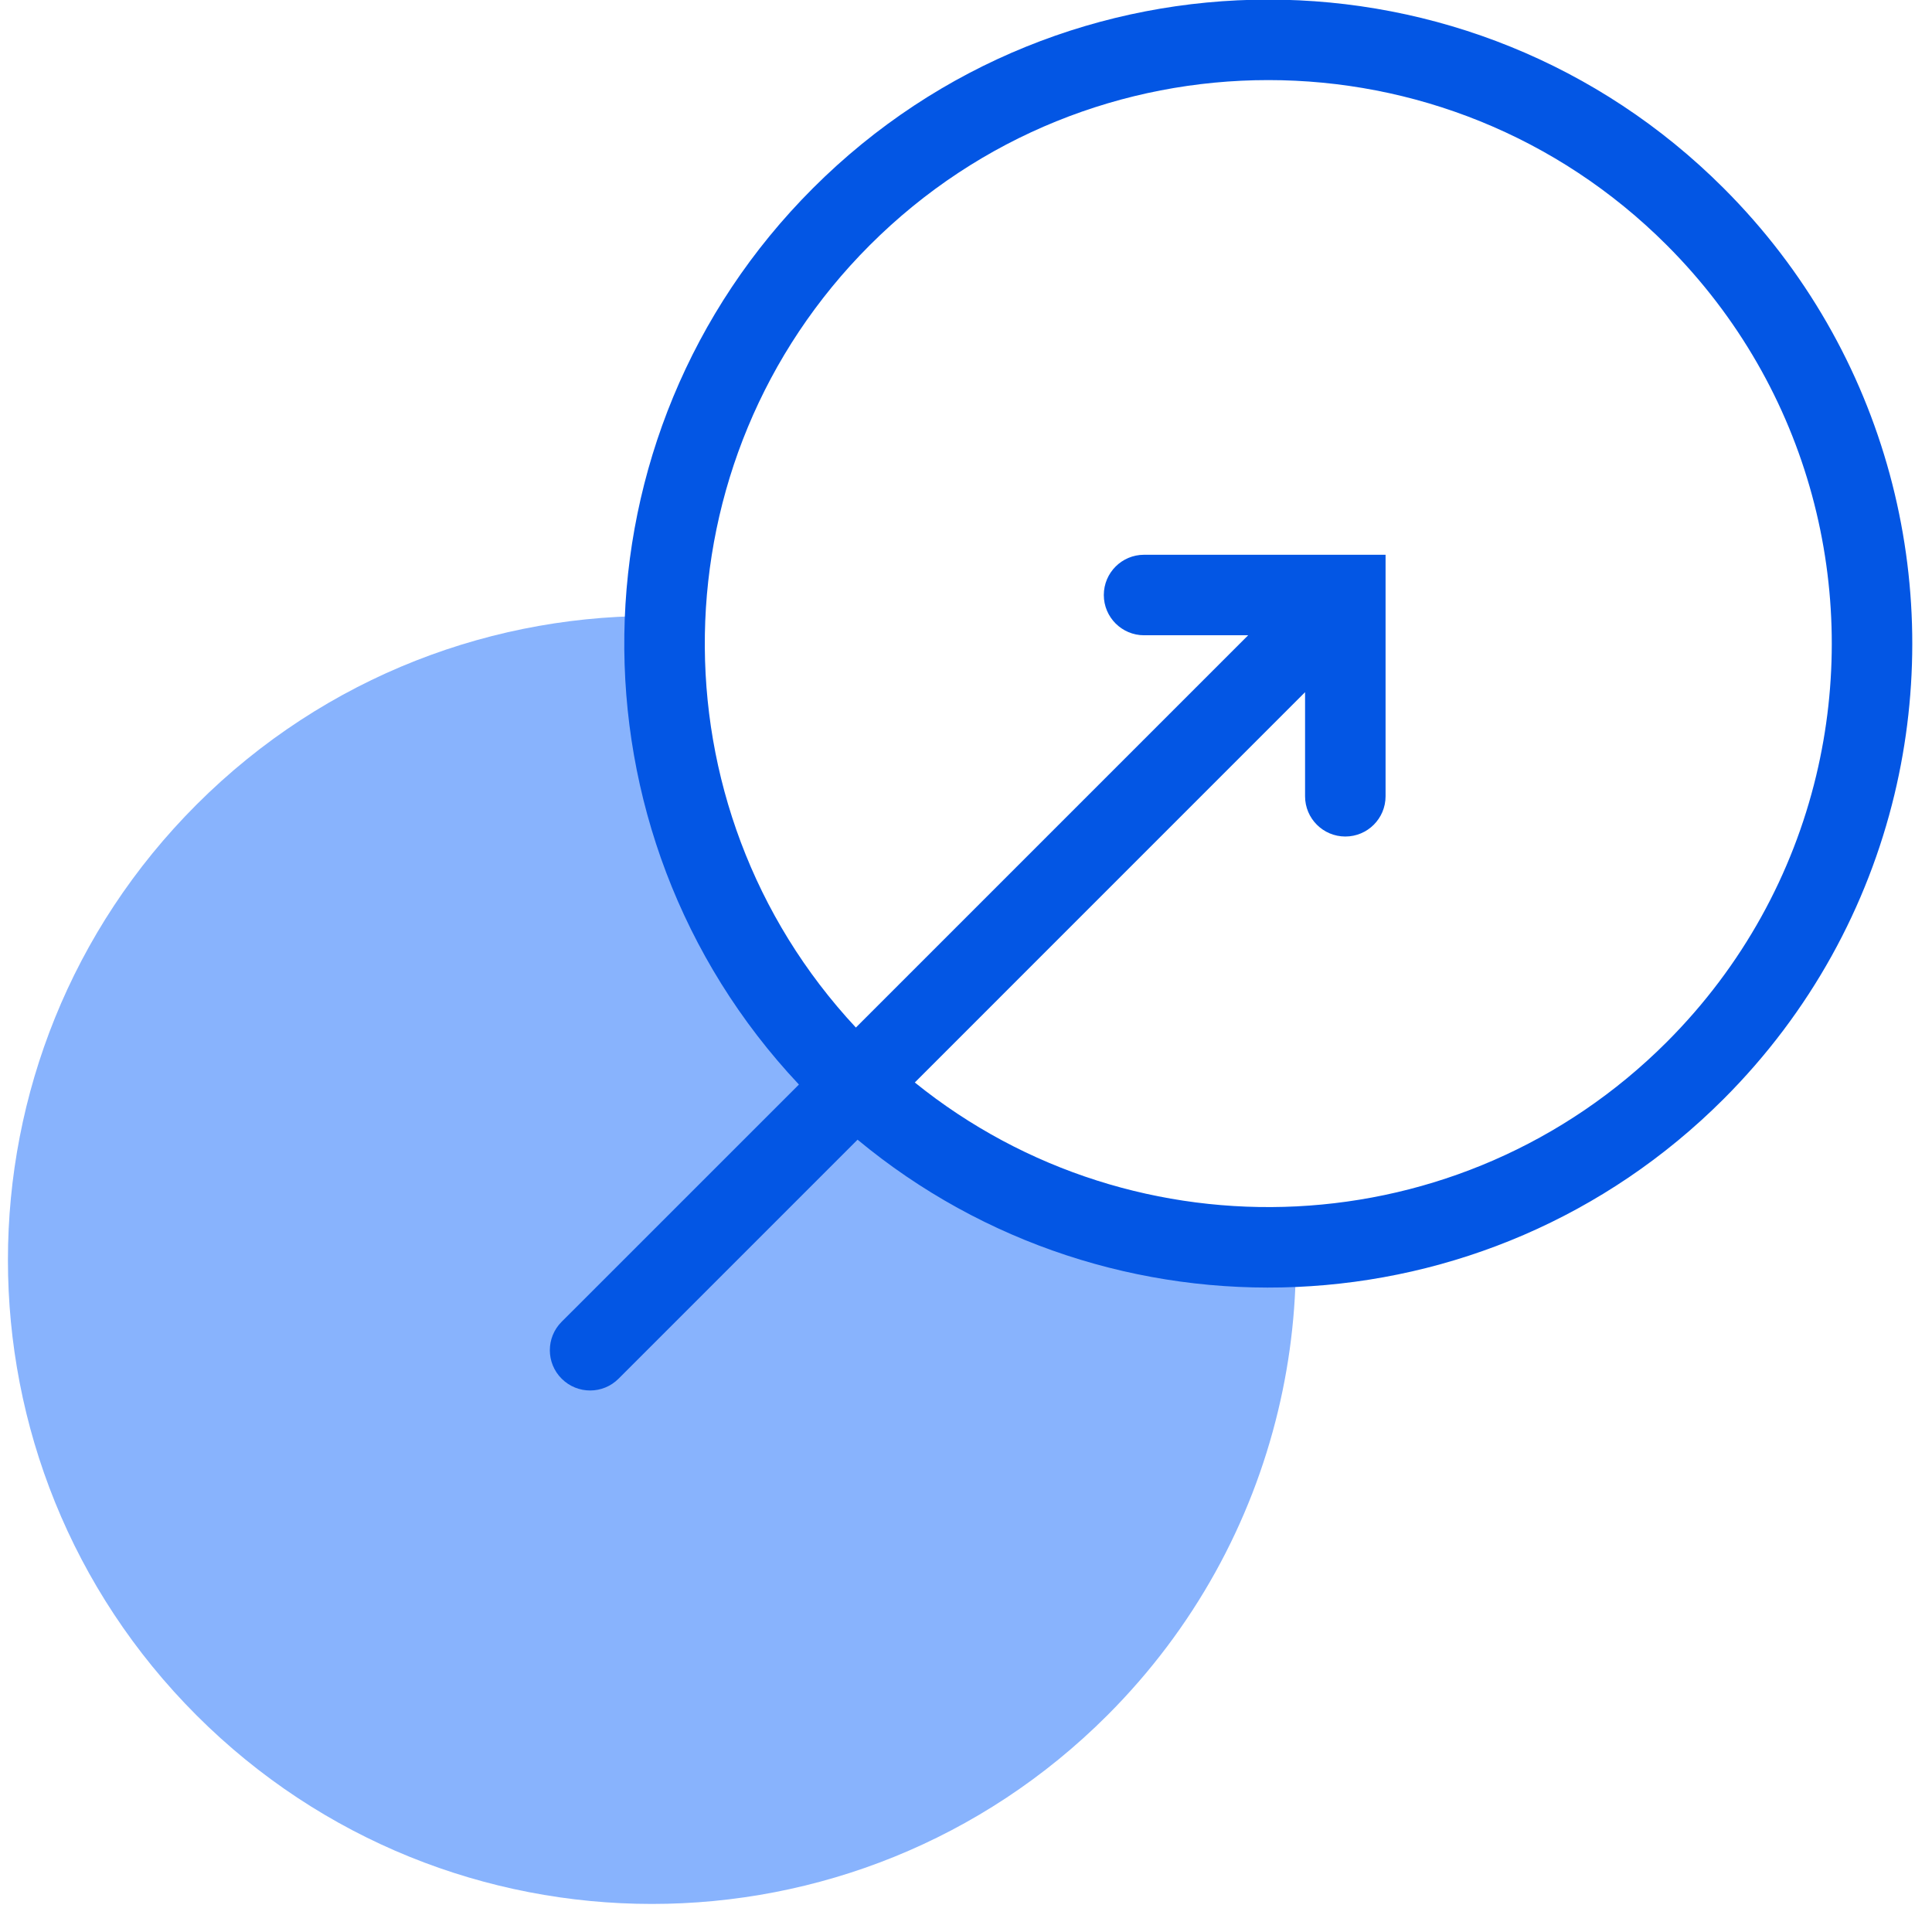 <svg width="48" height="48" viewBox="0 0 48 48" fill="none" xmlns="http://www.w3.org/2000/svg">
<g clip-path="url(#clip0_527_22983)">
<path d="M32.193 30.974C28.13 31.158 24.006 29.699 20.904 26.596C17.801 23.494 16.342 19.37 16.526 15.307C12.322 15.221 8.091 16.782 4.883 19.99C-1.365 26.238 -1.365 36.369 4.883 42.617C11.132 48.865 21.262 48.865 27.511 42.617C29.674 40.454 31.088 37.826 31.753 35.054C32.075 33.716 32.221 32.343 32.193 30.974Z" fill="#88B3FD"/>
<path fill-rule="evenodd" clip-rule="evenodd" d="M19.849 26.945L13.954 32.839C13.563 33.229 13.563 33.863 13.954 34.253C14.345 34.644 14.978 34.644 15.368 34.253L21.306 28.315C27.592 33.531 36.933 33.194 42.824 27.303C44.986 25.141 46.401 22.512 47.067 19.74C48.323 14.508 46.91 8.762 42.824 4.676C36.576 -1.572 26.445 -1.572 20.197 4.676C14.066 10.806 13.95 20.673 19.849 26.945ZM21.264 25.529L31.01 15.783L28.424 15.783C27.872 15.783 27.424 15.335 27.424 14.783C27.424 14.23 27.872 13.783 28.424 13.783L34.424 13.783V19.783C34.424 20.335 33.977 20.783 33.424 20.783C32.872 20.783 32.424 20.335 32.424 19.783V17.197L22.728 26.894C28.226 31.333 36.301 30.998 41.41 25.889C43.303 23.995 44.54 21.697 45.122 19.273C46.222 14.69 44.984 9.664 41.41 6.09C35.942 0.623 27.078 0.623 21.611 6.09C16.262 11.439 16.146 20.04 21.264 25.529Z" fill="#0356E4"/>
</g>
<defs>
<clipPath id="clip0_527_22983">
<rect width="48" height="48" fill="white"/>
</clipPath>
</defs>
</svg>
